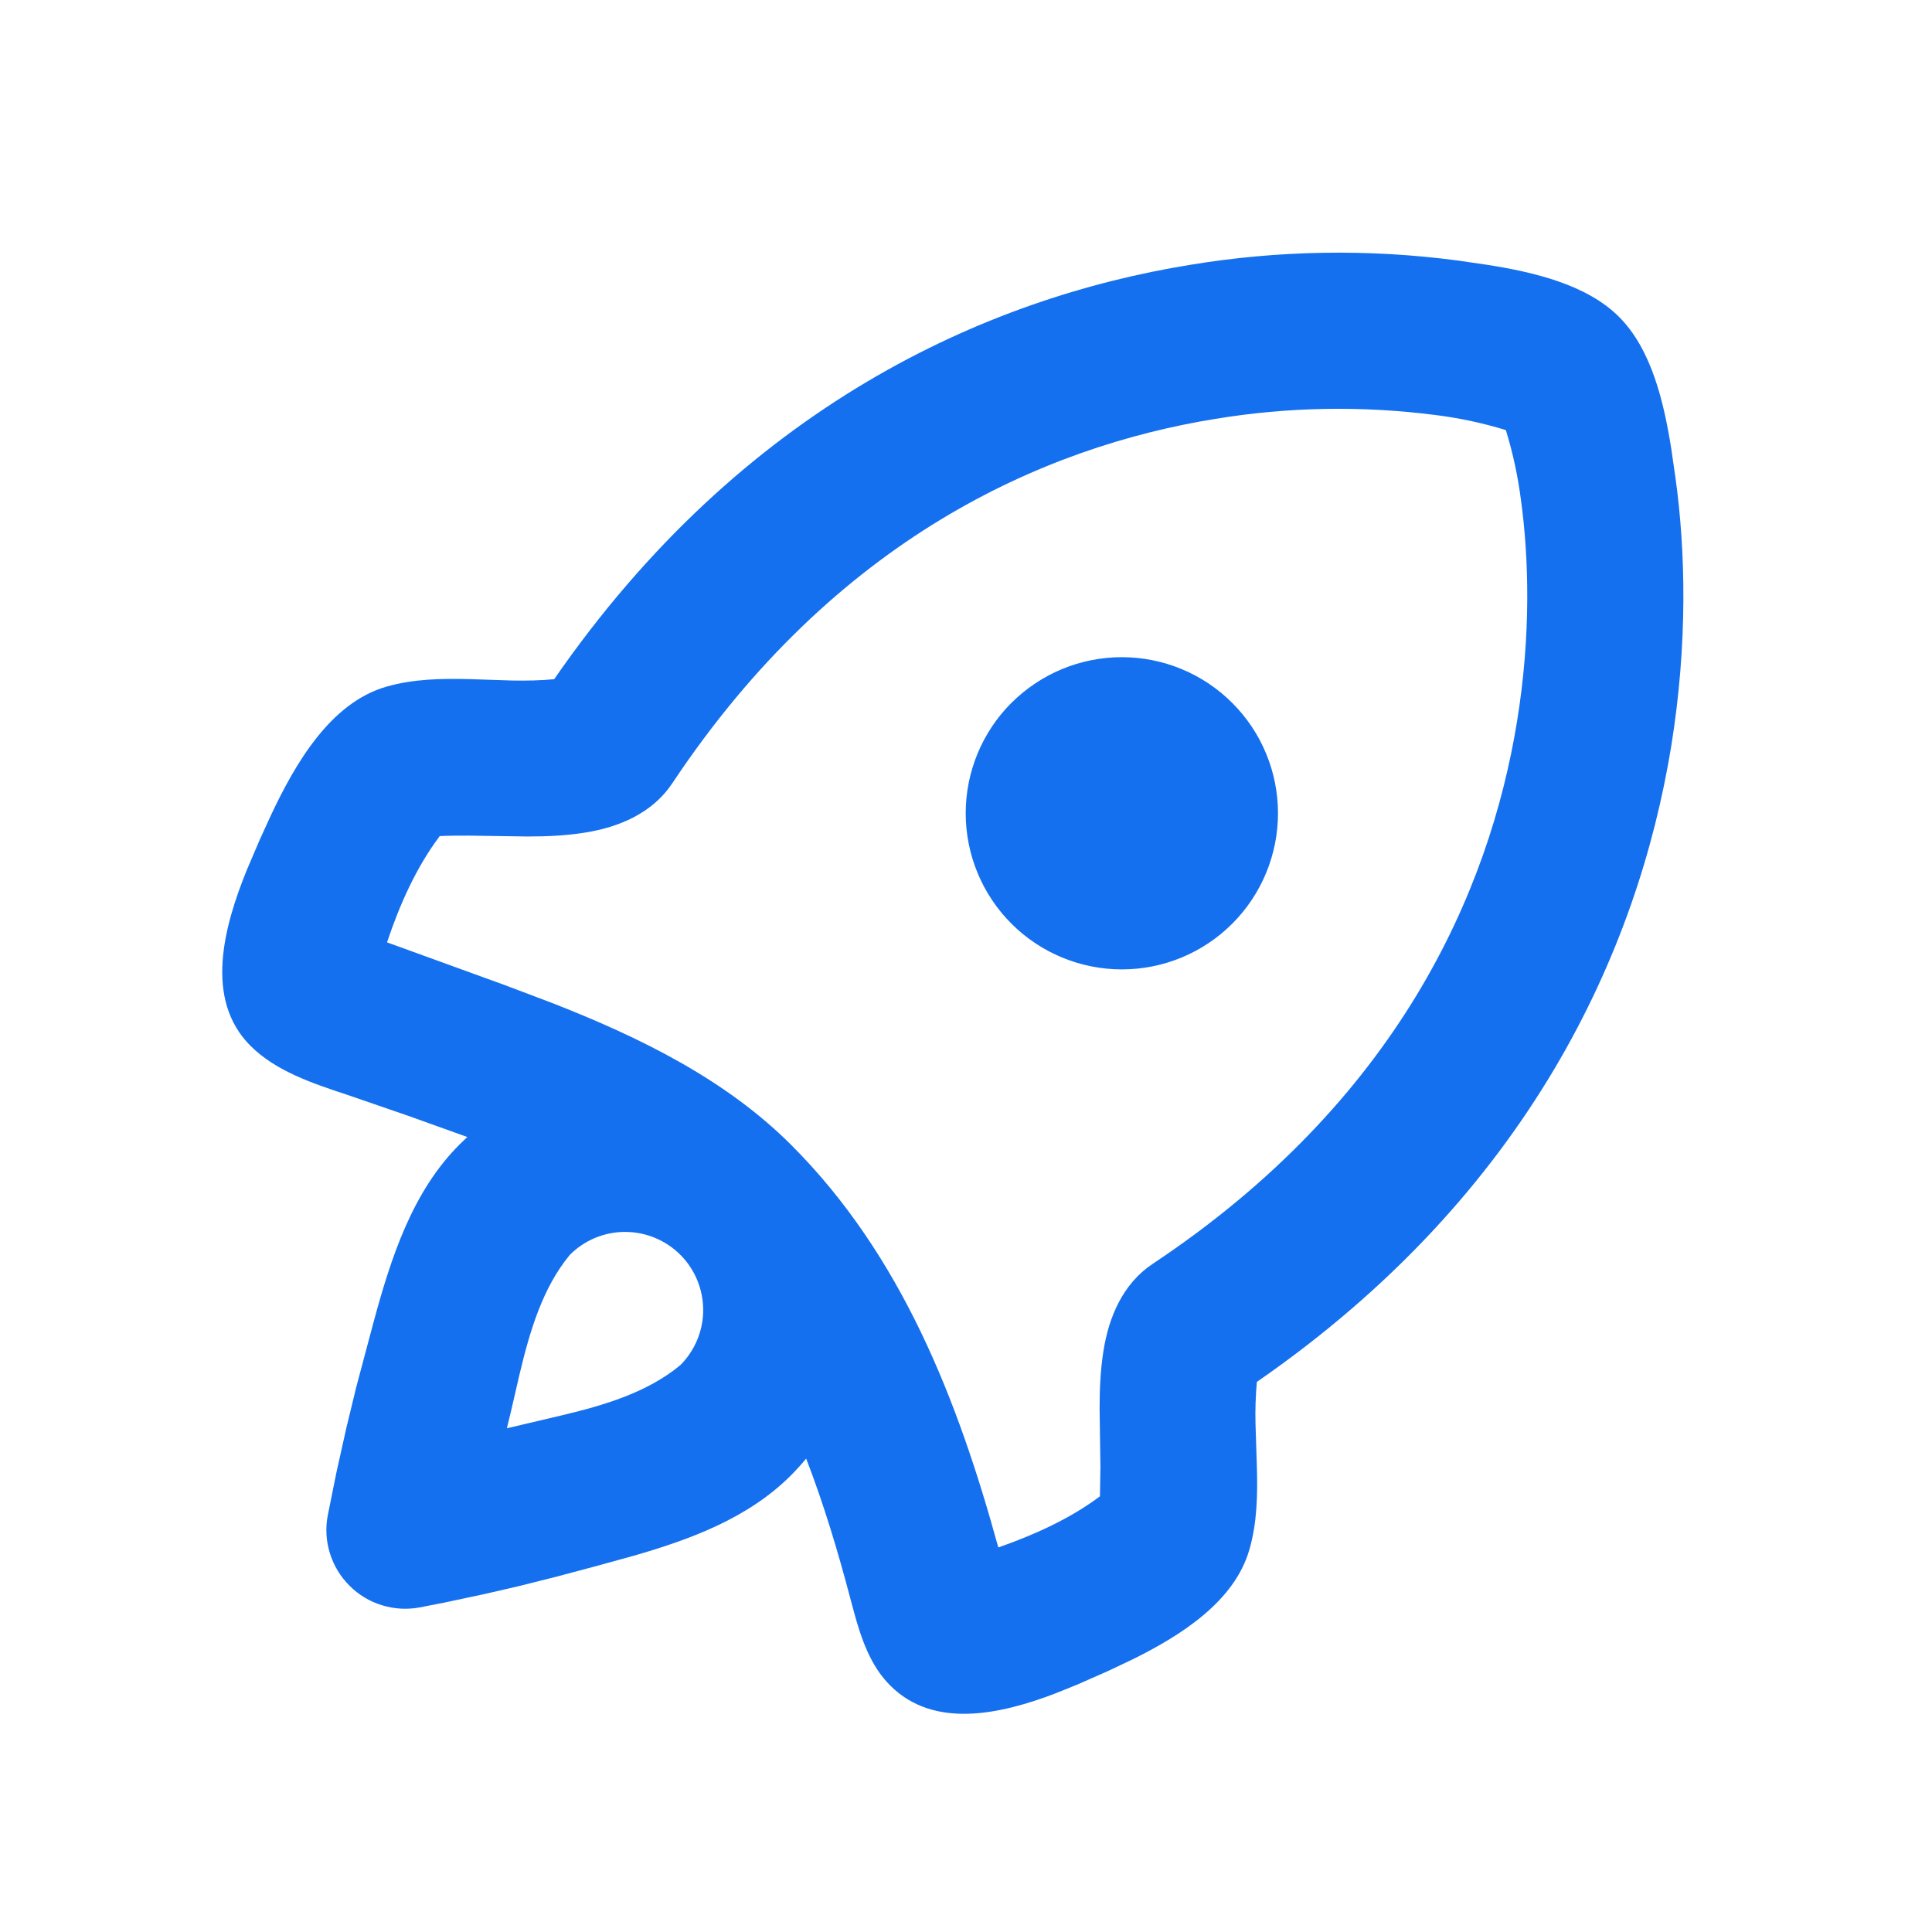 <svg width="33" height="33" viewBox="0 0 33 33" fill="none" xmlns="http://www.w3.org/2000/svg">
<g clip-path="url(#clip0_5042_48768)">
<path d="M24.893 4.449L25.408 4.524C26.208 4.65 27.104 4.862 27.655 5.413C28.207 5.965 28.419 6.861 28.546 7.661L28.62 8.174C28.788 9.388 28.832 10.978 28.546 12.744C27.98 16.228 26.125 20.384 21.468 23.604C21.447 23.842 21.439 24.081 21.445 24.32L21.468 25.044C21.482 25.526 21.474 26.008 21.34 26.47C21.087 27.35 20.184 27.93 19.34 28.346L18.927 28.542L18.393 28.777L18.029 28.924C17.087 29.284 15.95 29.536 15.206 28.79C14.868 28.453 14.712 27.994 14.587 27.536L14.525 27.306C14.312 26.497 14.071 25.693 13.77 24.914C13.686 25.015 13.598 25.112 13.505 25.205C12.779 25.93 11.793 26.296 10.808 26.578L10.153 26.758L9.5 26.932L8.863 27.092L8.287 27.225L7.598 27.372L7.167 27.456C6.952 27.496 6.731 27.483 6.522 27.418C6.313 27.354 6.123 27.239 5.969 27.084C5.814 26.93 5.7 26.74 5.635 26.531C5.57 26.322 5.557 26.101 5.598 25.886L5.746 25.152L5.918 24.381L6.083 23.701L6.383 22.574C6.68 21.481 7.042 20.354 7.85 19.548L7.982 19.421L6.964 19.056L5.942 18.704C5.343 18.506 4.714 18.298 4.279 17.864C3.484 17.069 3.822 15.829 4.218 14.854L4.439 14.338L4.622 13.937C5.044 13.038 5.644 12.004 6.599 11.729C7.062 11.596 7.542 11.588 8.026 11.6L8.75 11.624C8.99 11.628 9.23 11.624 9.466 11.601C12.684 6.944 16.841 5.089 20.326 4.524C21.836 4.274 23.375 4.249 24.893 4.449ZM20.752 7.156C17.822 7.632 14.26 9.201 11.482 13.381C11.144 13.888 10.575 14.129 9.995 14.221C9.667 14.274 9.336 14.288 9.004 14.288L8.008 14.273C7.843 14.273 7.676 14.273 7.511 14.281C7.106 14.82 6.823 15.46 6.611 16.096L8.611 16.822L9.434 17.133C10.938 17.722 12.393 18.436 13.514 19.556C15.4 21.442 16.359 23.91 17.052 26.432C17.66 26.218 18.271 25.946 18.788 25.558L18.796 25.061L18.782 24.066C18.782 23.736 18.795 23.405 18.848 23.074C18.939 22.494 19.181 21.925 19.688 21.588C23.868 18.809 25.438 15.248 25.913 12.317C26.154 10.837 26.113 9.514 25.979 8.54C25.927 8.135 25.841 7.736 25.721 7.346C25.332 7.227 24.933 7.141 24.528 7.09C23.273 6.928 22.001 6.949 20.752 7.156ZM9.734 21.433C9.267 21.997 9.05 22.737 8.875 23.47L8.731 24.094L8.658 24.396L9.583 24.178C10.316 24.005 11.057 23.785 11.62 23.318C11.87 23.068 12.011 22.729 12.011 22.375C12.01 22.021 11.87 21.682 11.62 21.432C11.369 21.182 11.03 21.042 10.676 21.042C10.323 21.042 9.984 21.183 9.734 21.433ZM17.276 12.006C17.524 11.759 17.818 11.562 18.141 11.428C18.465 11.294 18.811 11.225 19.162 11.225C19.512 11.225 19.859 11.294 20.182 11.428C20.506 11.562 20.8 11.758 21.047 12.006C21.295 12.253 21.492 12.547 21.626 12.871C21.76 13.194 21.829 13.541 21.829 13.891C21.829 14.241 21.76 14.588 21.626 14.912C21.492 15.235 21.296 15.529 21.048 15.777C20.548 16.277 19.87 16.558 19.162 16.558C18.455 16.558 17.776 16.277 17.276 15.777C16.776 15.277 16.495 14.598 16.495 13.891C16.495 13.184 16.776 12.505 17.276 12.005V12.006Z" fill="#1570EF"/>
</g>
<defs>
<clipPath id="clip0_5042_48768">
<rect width="32" height="32" fill="white" transform="translate(0.333 0.72)"/>
</clipPath>
</defs>
</svg>
